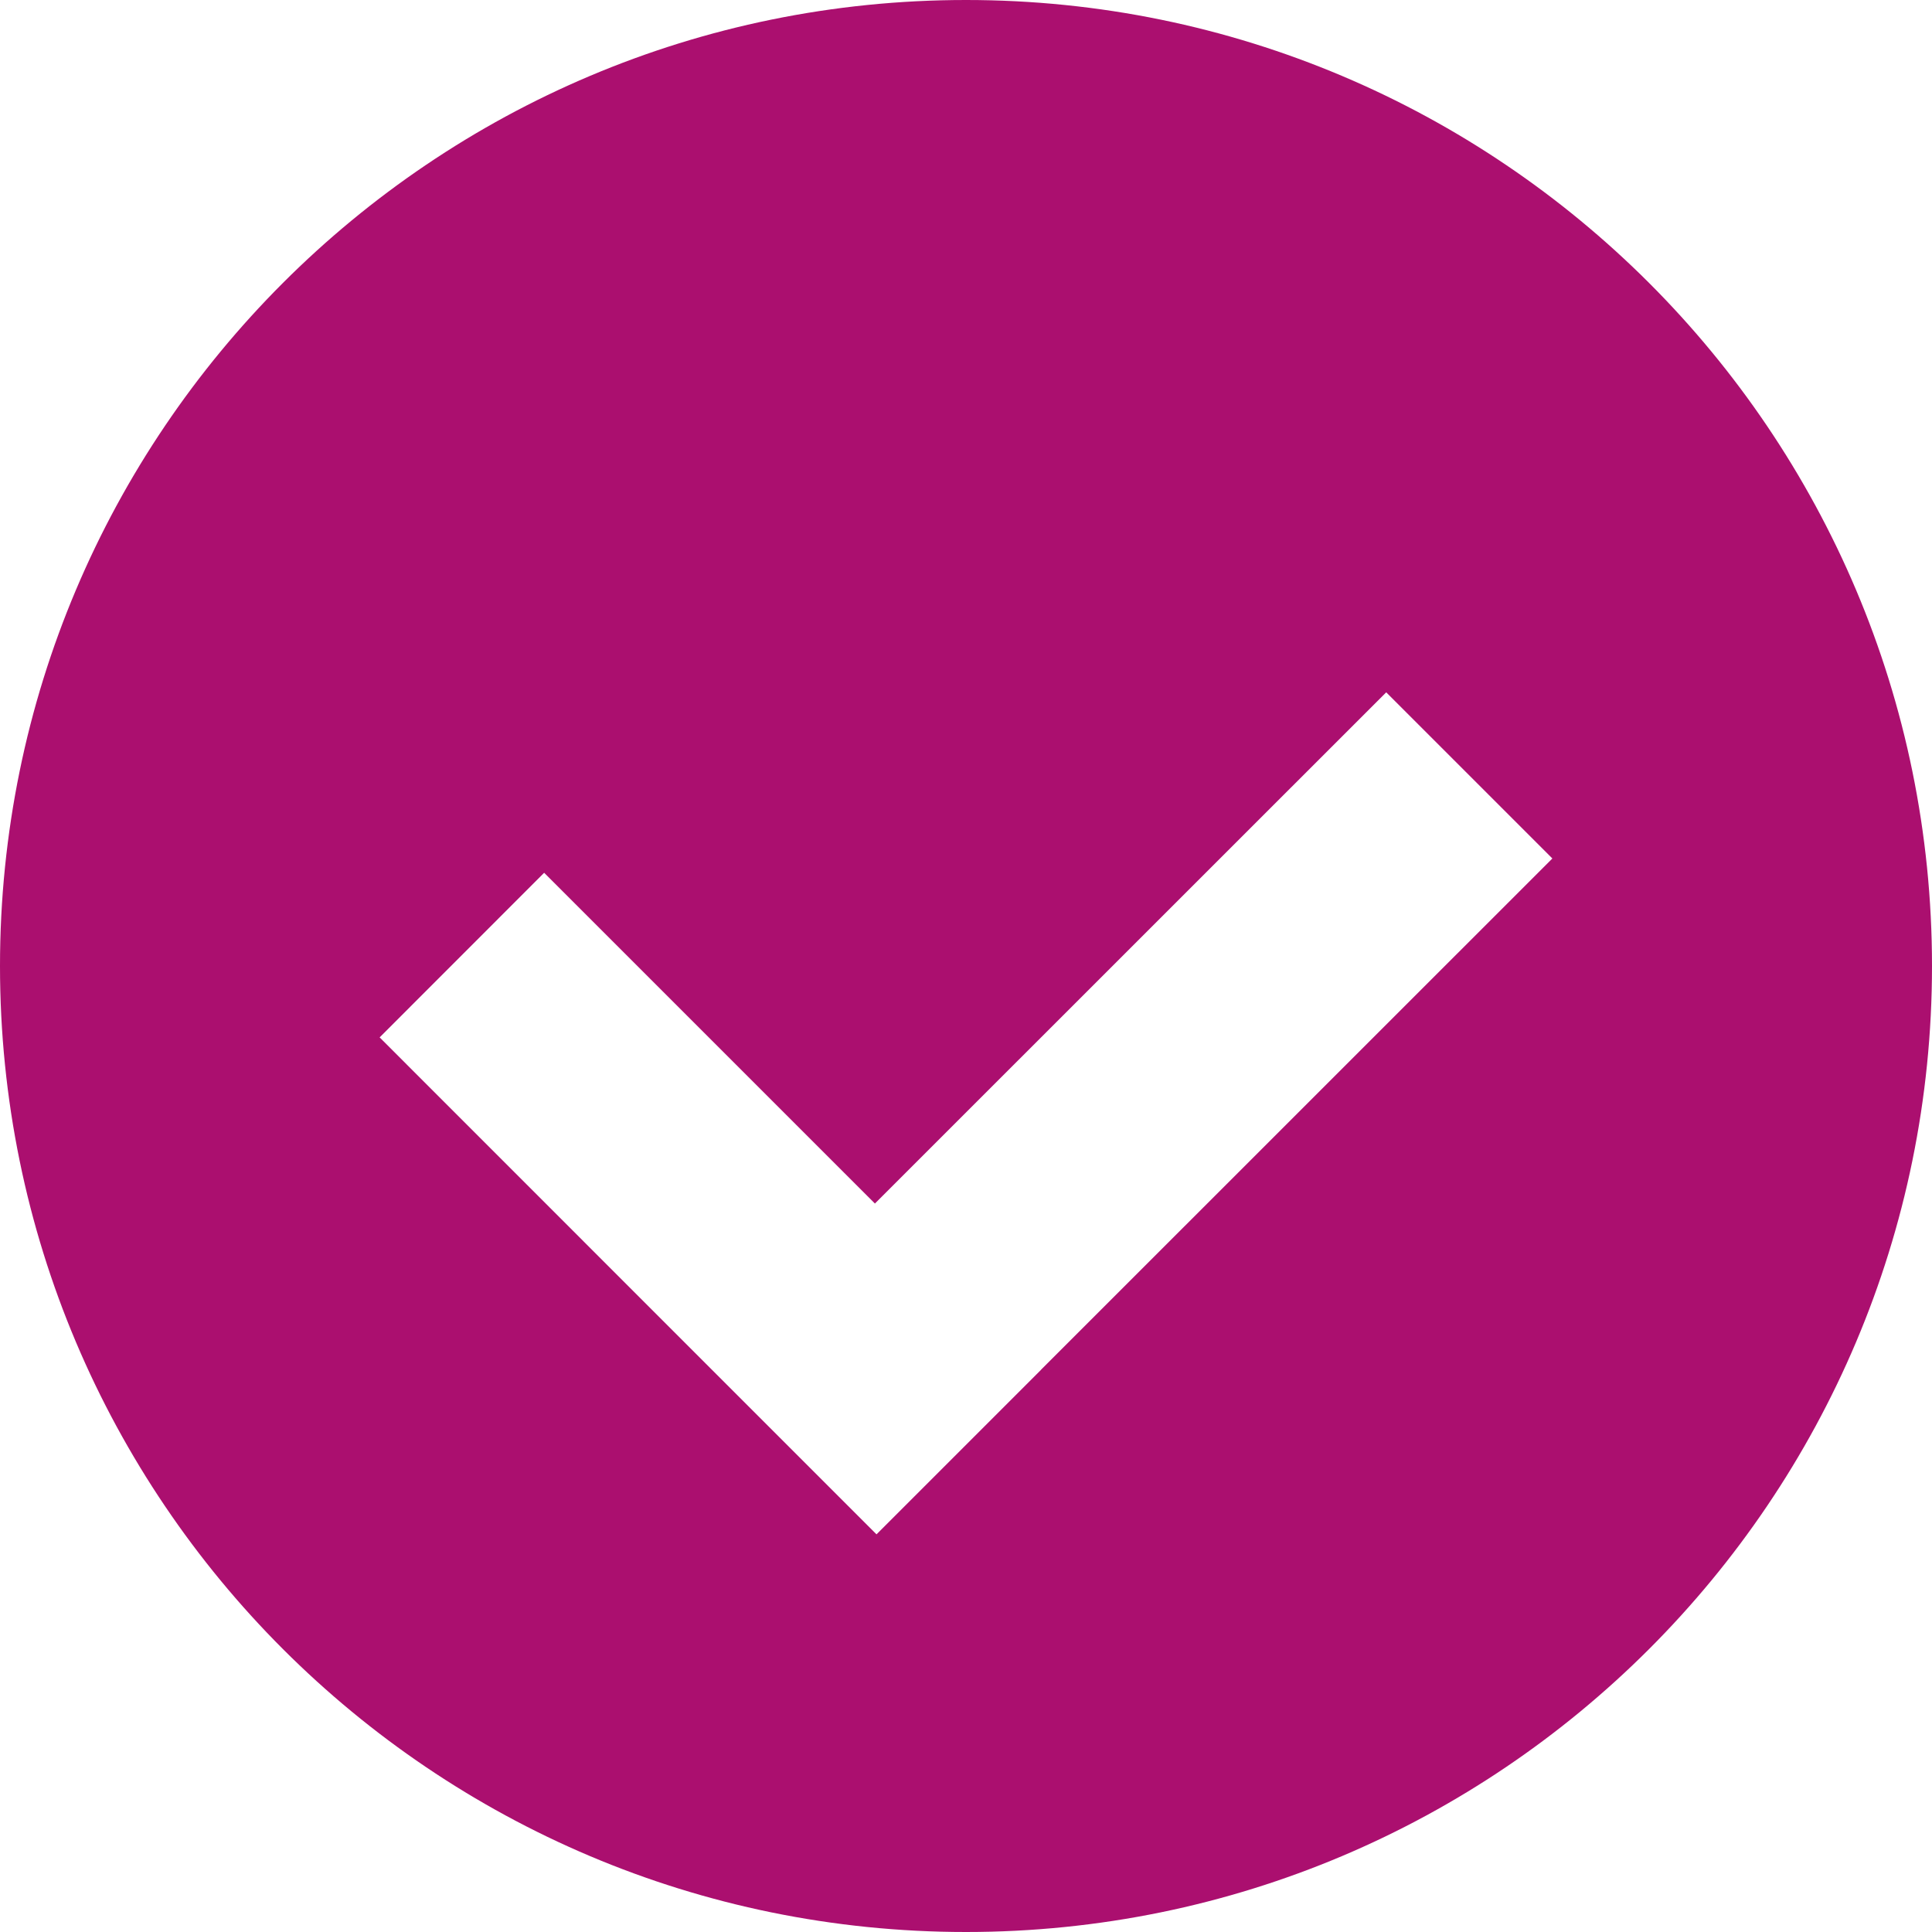 <svg width="20" height="20" viewBox="0 0 20 20" fill="none" xmlns="http://www.w3.org/2000/svg">
<path fill-rule="evenodd" clip-rule="evenodd" d="M10 20C15.523 20 20 15.523 20 10C20 4.477 15.523 0 10 0C4.477 0 0 4.477 0 10C0 15.523 4.477 20 10 20ZM14.35 7.167L16.07 8.887L10.777 14.179L10.777 14.18L9.074 15.883L9.074 15.883L9.073 15.883L7.353 14.163L7.353 14.163L3.93 10.739L5.633 9.035L9.057 12.459L14.35 7.167Z" fill="#AB0F6F"/>
</svg>
